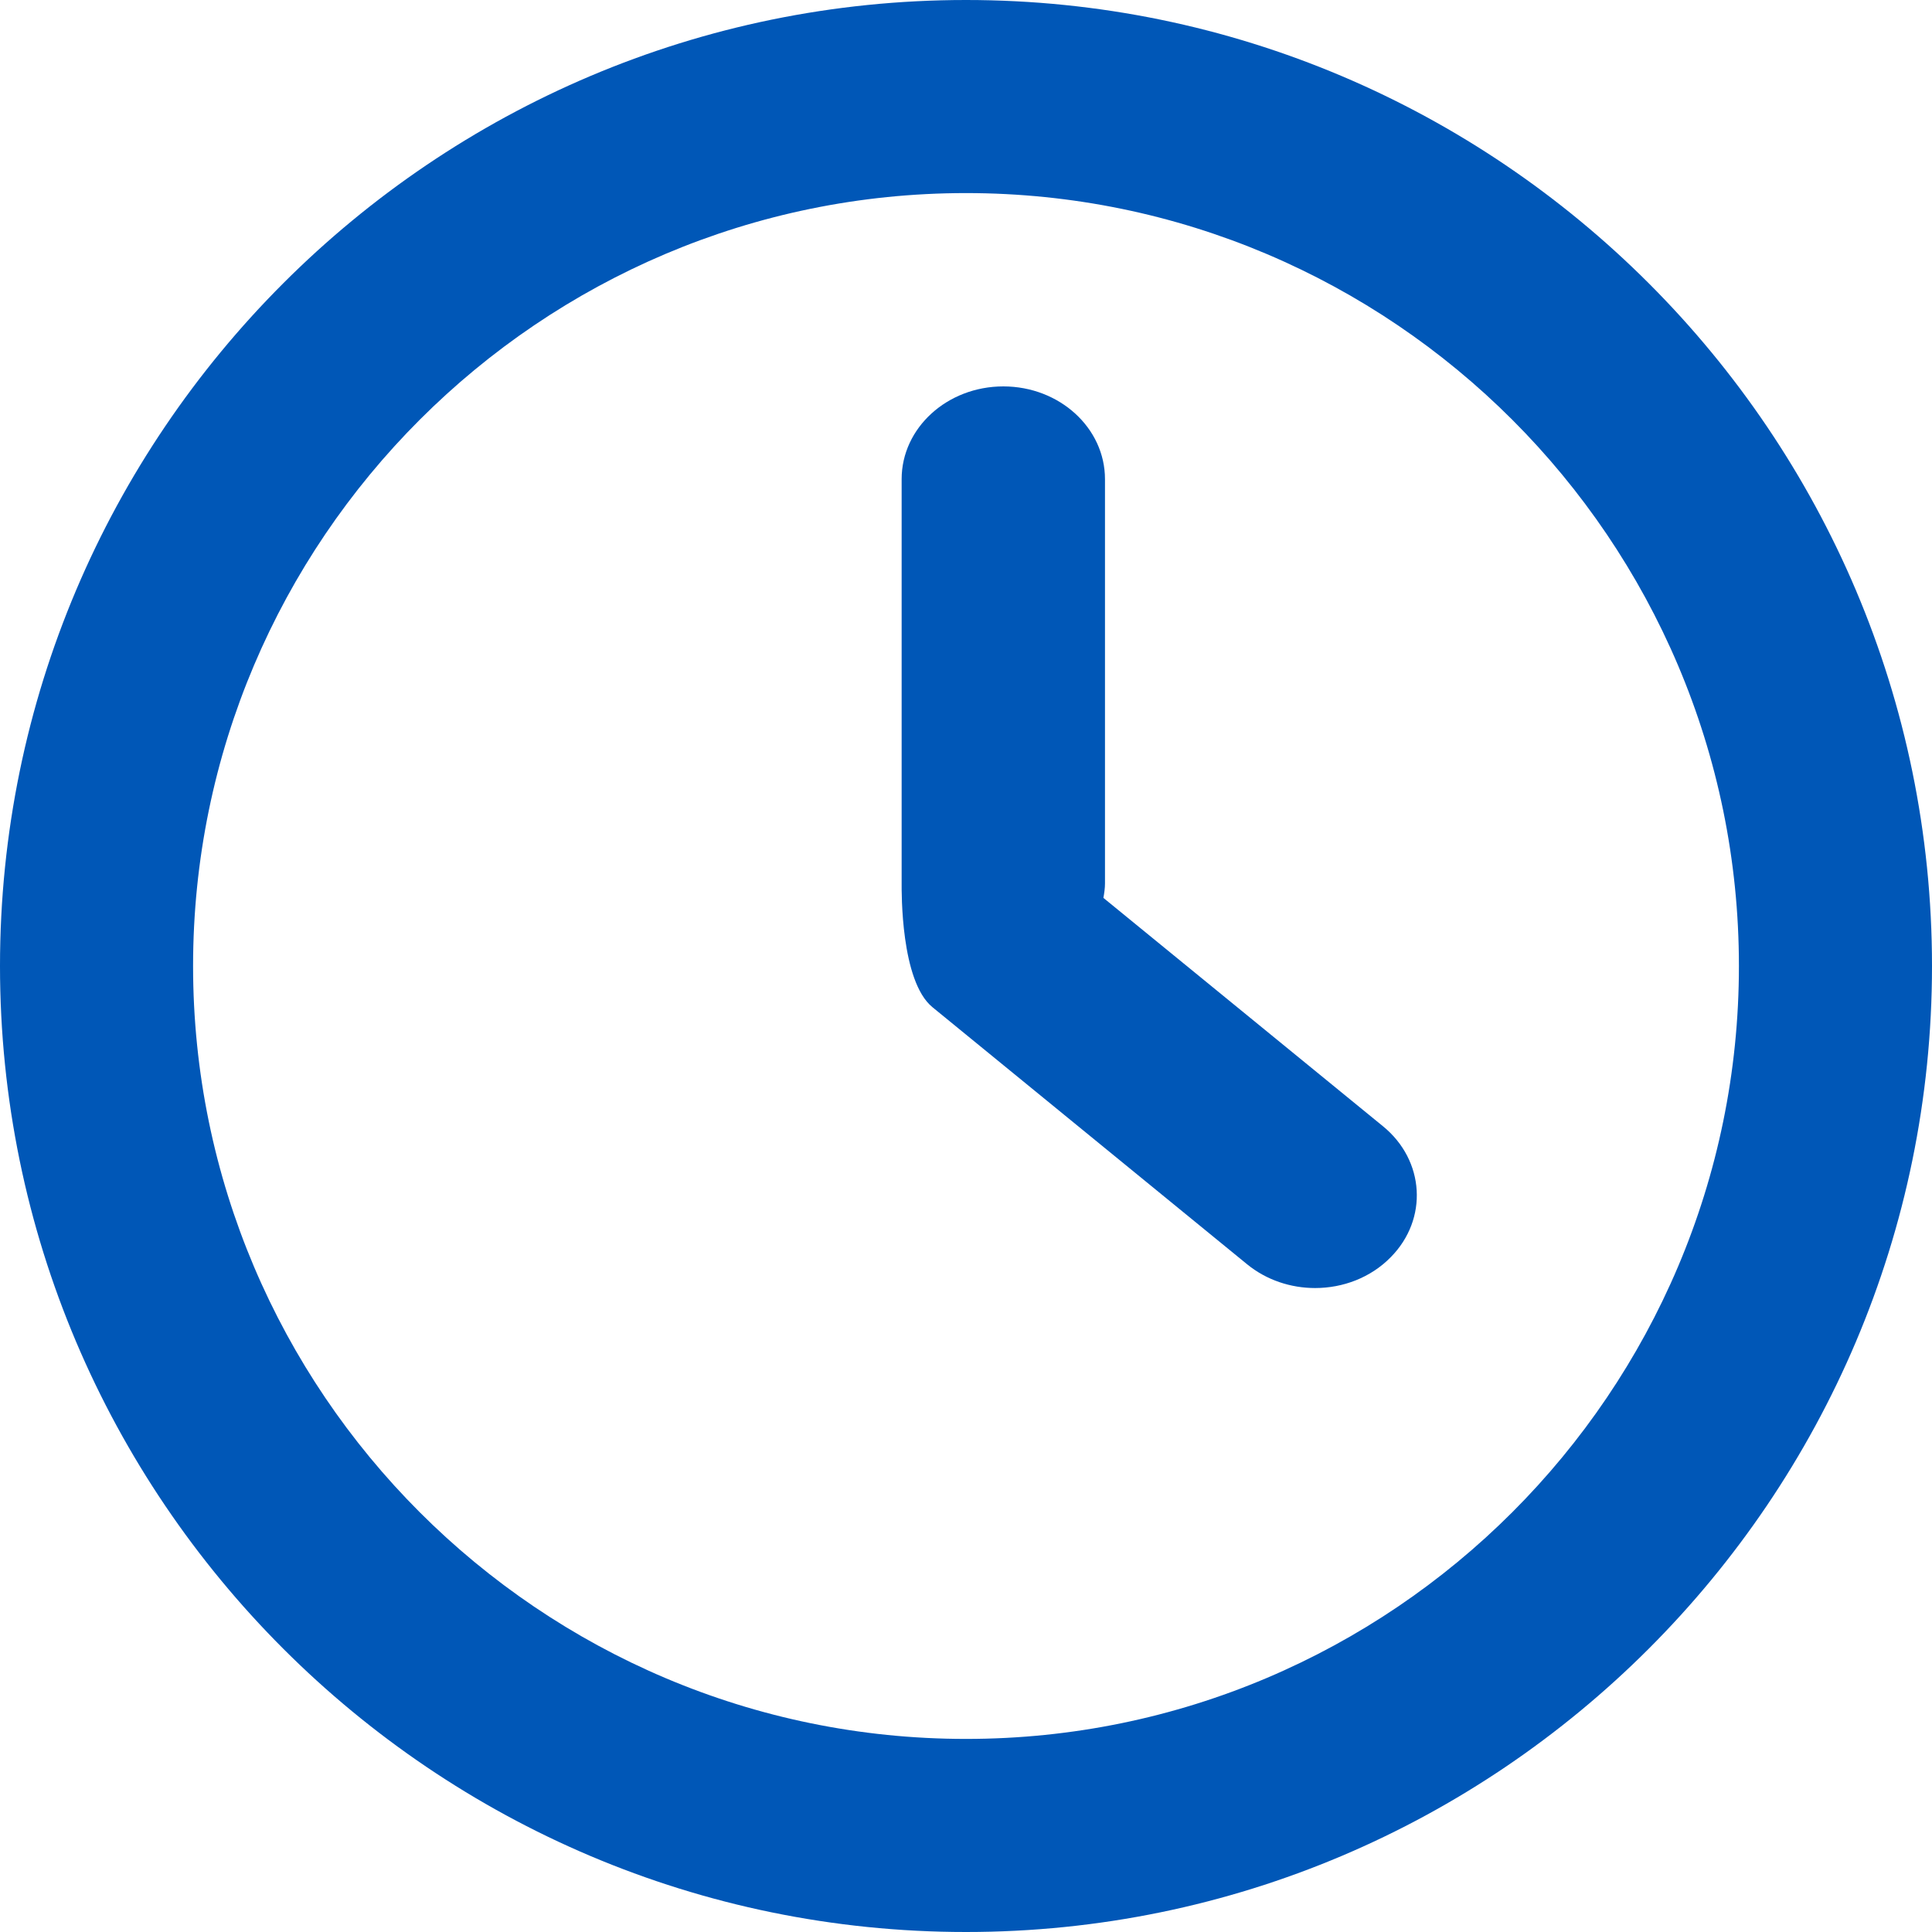 <svg width="16" height="16" viewBox="0 0 16 16" fill="none" xmlns="http://www.w3.org/2000/svg">
<path d="M8 0C3.589 0 0 3.589 0 8C0 12.411 3.589 16 8 16C12.411 16 16 12.411 16 8C16 3.589 12.411 0 8 0ZM8 14.401C4.471 14.401 1.599 11.529 1.599 8C1.599 4.471 4.471 1.599 8 1.599C11.529 1.599 14.401 4.471 14.401 8C14.401 11.529 11.529 14.401 8 14.401Z" fill="#0057B7"/>
<path d="M9.138 7.436C9.145 7.396 9.151 7.357 9.151 7.316V3.968C9.151 3.544 8.774 3.2 8.309 3.2C7.844 3.2 7.467 3.544 7.467 3.968V7.316C7.467 7.381 7.458 8.125 7.722 8.341L10.329 10.471C10.49 10.602 10.691 10.667 10.891 10.667C11.122 10.667 11.352 10.581 11.518 10.411C11.829 10.096 11.8 9.61 11.453 9.327L9.138 7.436Z" fill="#0057B7"/>
</svg>

